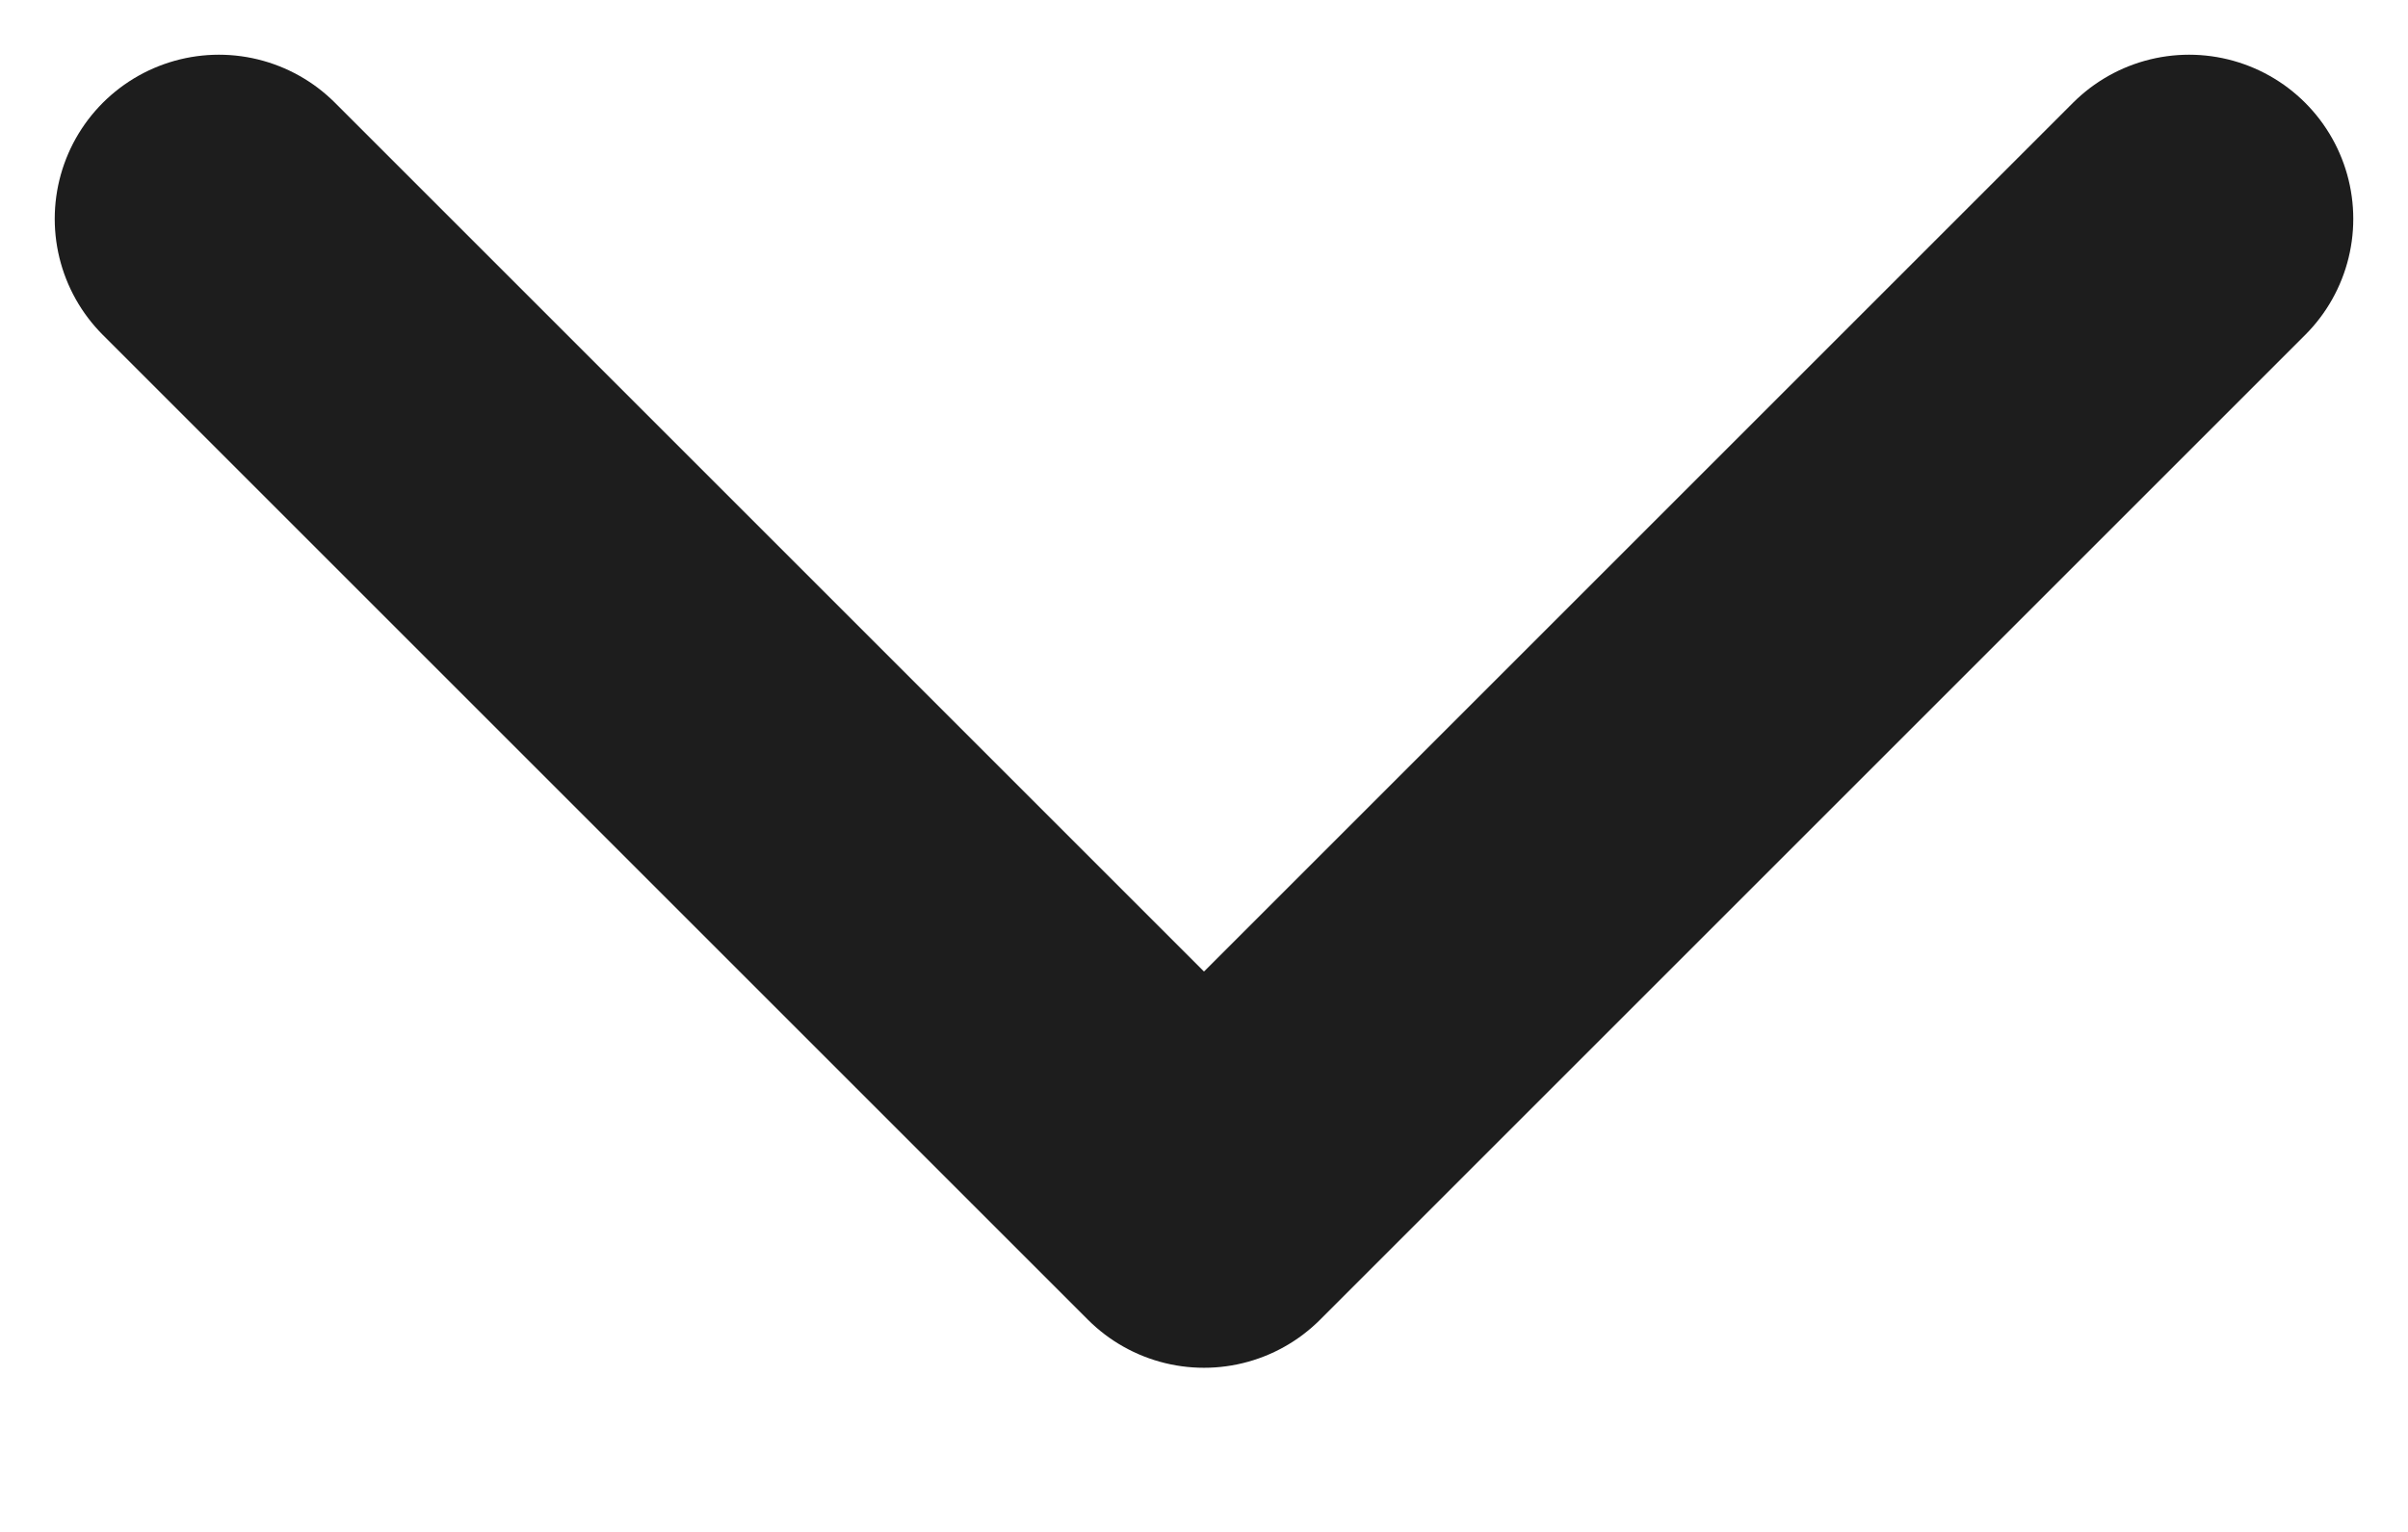 <svg width="11" height="7" viewBox="0 0 11 7" fill="none" xmlns="http://www.w3.org/2000/svg">
<path id="Vector 234250971" d="M1 1L5.5 5.5L10 1" stroke="#1D1D1D" stroke-width="1.5" stroke-linecap="round" stroke-linejoin="round"/>
</svg>
